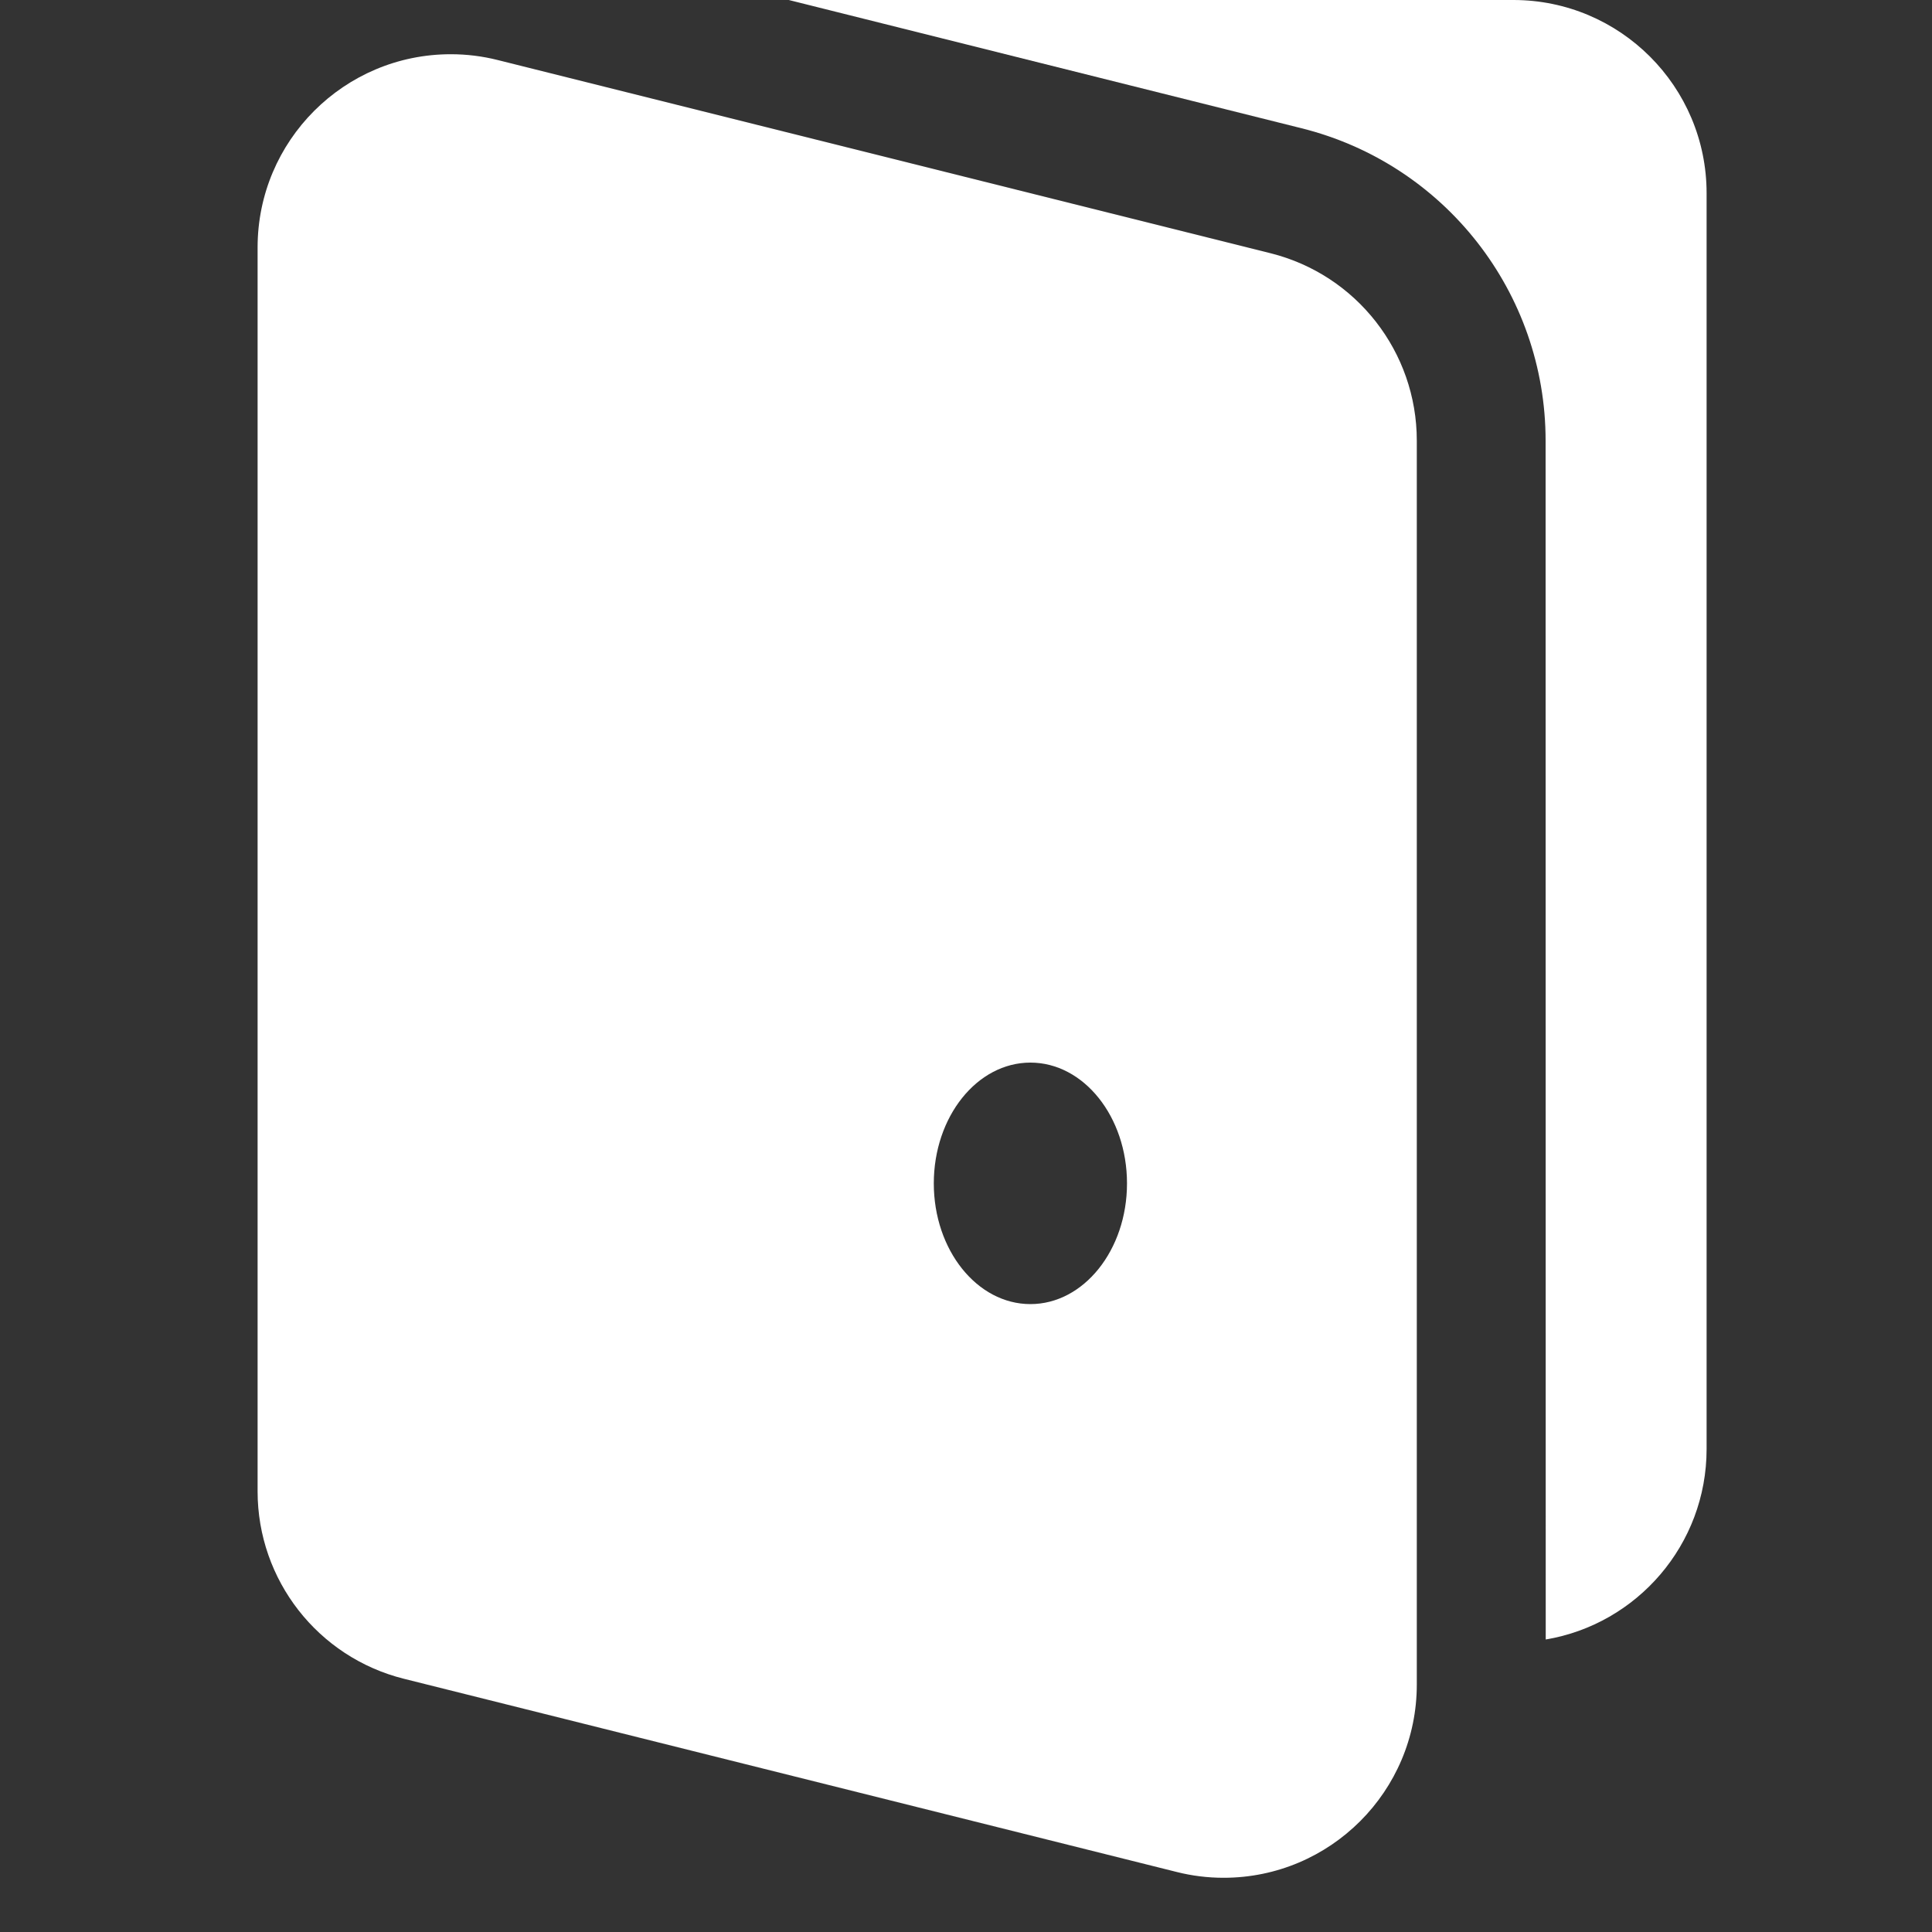 <?xml version="1.0" encoding="UTF-8"?>
<svg width="15px" height="15px" viewBox="0 0 15 15" version="1.1" xmlns="http://www.w3.org/2000/svg" xmlns:xlink="http://www.w3.org/1999/xlink">
    <rect x="0" y="0" width="15" height="15" fill="#333333" stroke="none"/>
    <title>sidemenu_icon_myroom</title>
    <g id="Symbol" stroke="none" stroke-width="1" fill="none" fill-rule="evenodd">
        <g id="side_menu_20210423" transform="translate(-32, -335)" fill="#FFFFFF" fill-rule="nonzero">
            <g id="Group-5-Copy-2" transform="translate(34, 335)">
                <path d="M9.75,-3.25260652e-19 C10.578,-3.25260652e-19 11.25,0.672 11.25,1.5 L11.25,11.25 C11.25,11.993 10.71,12.61 10.001,12.729 L10,3.421 C10,2.274 9.219,1.274 8.106,0.996 L4.12,-0.001 L9.75,-3.25260652e-19 Z" id="Combined-Shape"></path>
                <path d="M1.5,0.421 C1.623,0.421 1.745,0.436 1.864,0.466 L7.864,1.966 C8.532,2.133 9,2.733 9,3.421 L9,13.079 C9,13.907 8.328,14.579 7.5,14.579 C7.377,14.579 7.255,14.564 7.136,14.534 L1.136,13.034 C0.468,12.867 0,12.267 0,11.579 L0,1.921 C0,1.093 0.672,0.421 1.5,0.421 Z M6,8.25 C5.586,8.25 5.25,8.67 5.25,9.188 C5.25,9.705 5.586,10.125 6,10.125 C6.414,10.125 6.75,9.705 6.75,9.188 C6.75,8.67 6.414,8.25 6,8.25 Z" id="Combined-Shape"></path>
            </g>
        </g>
    </g>
</svg>